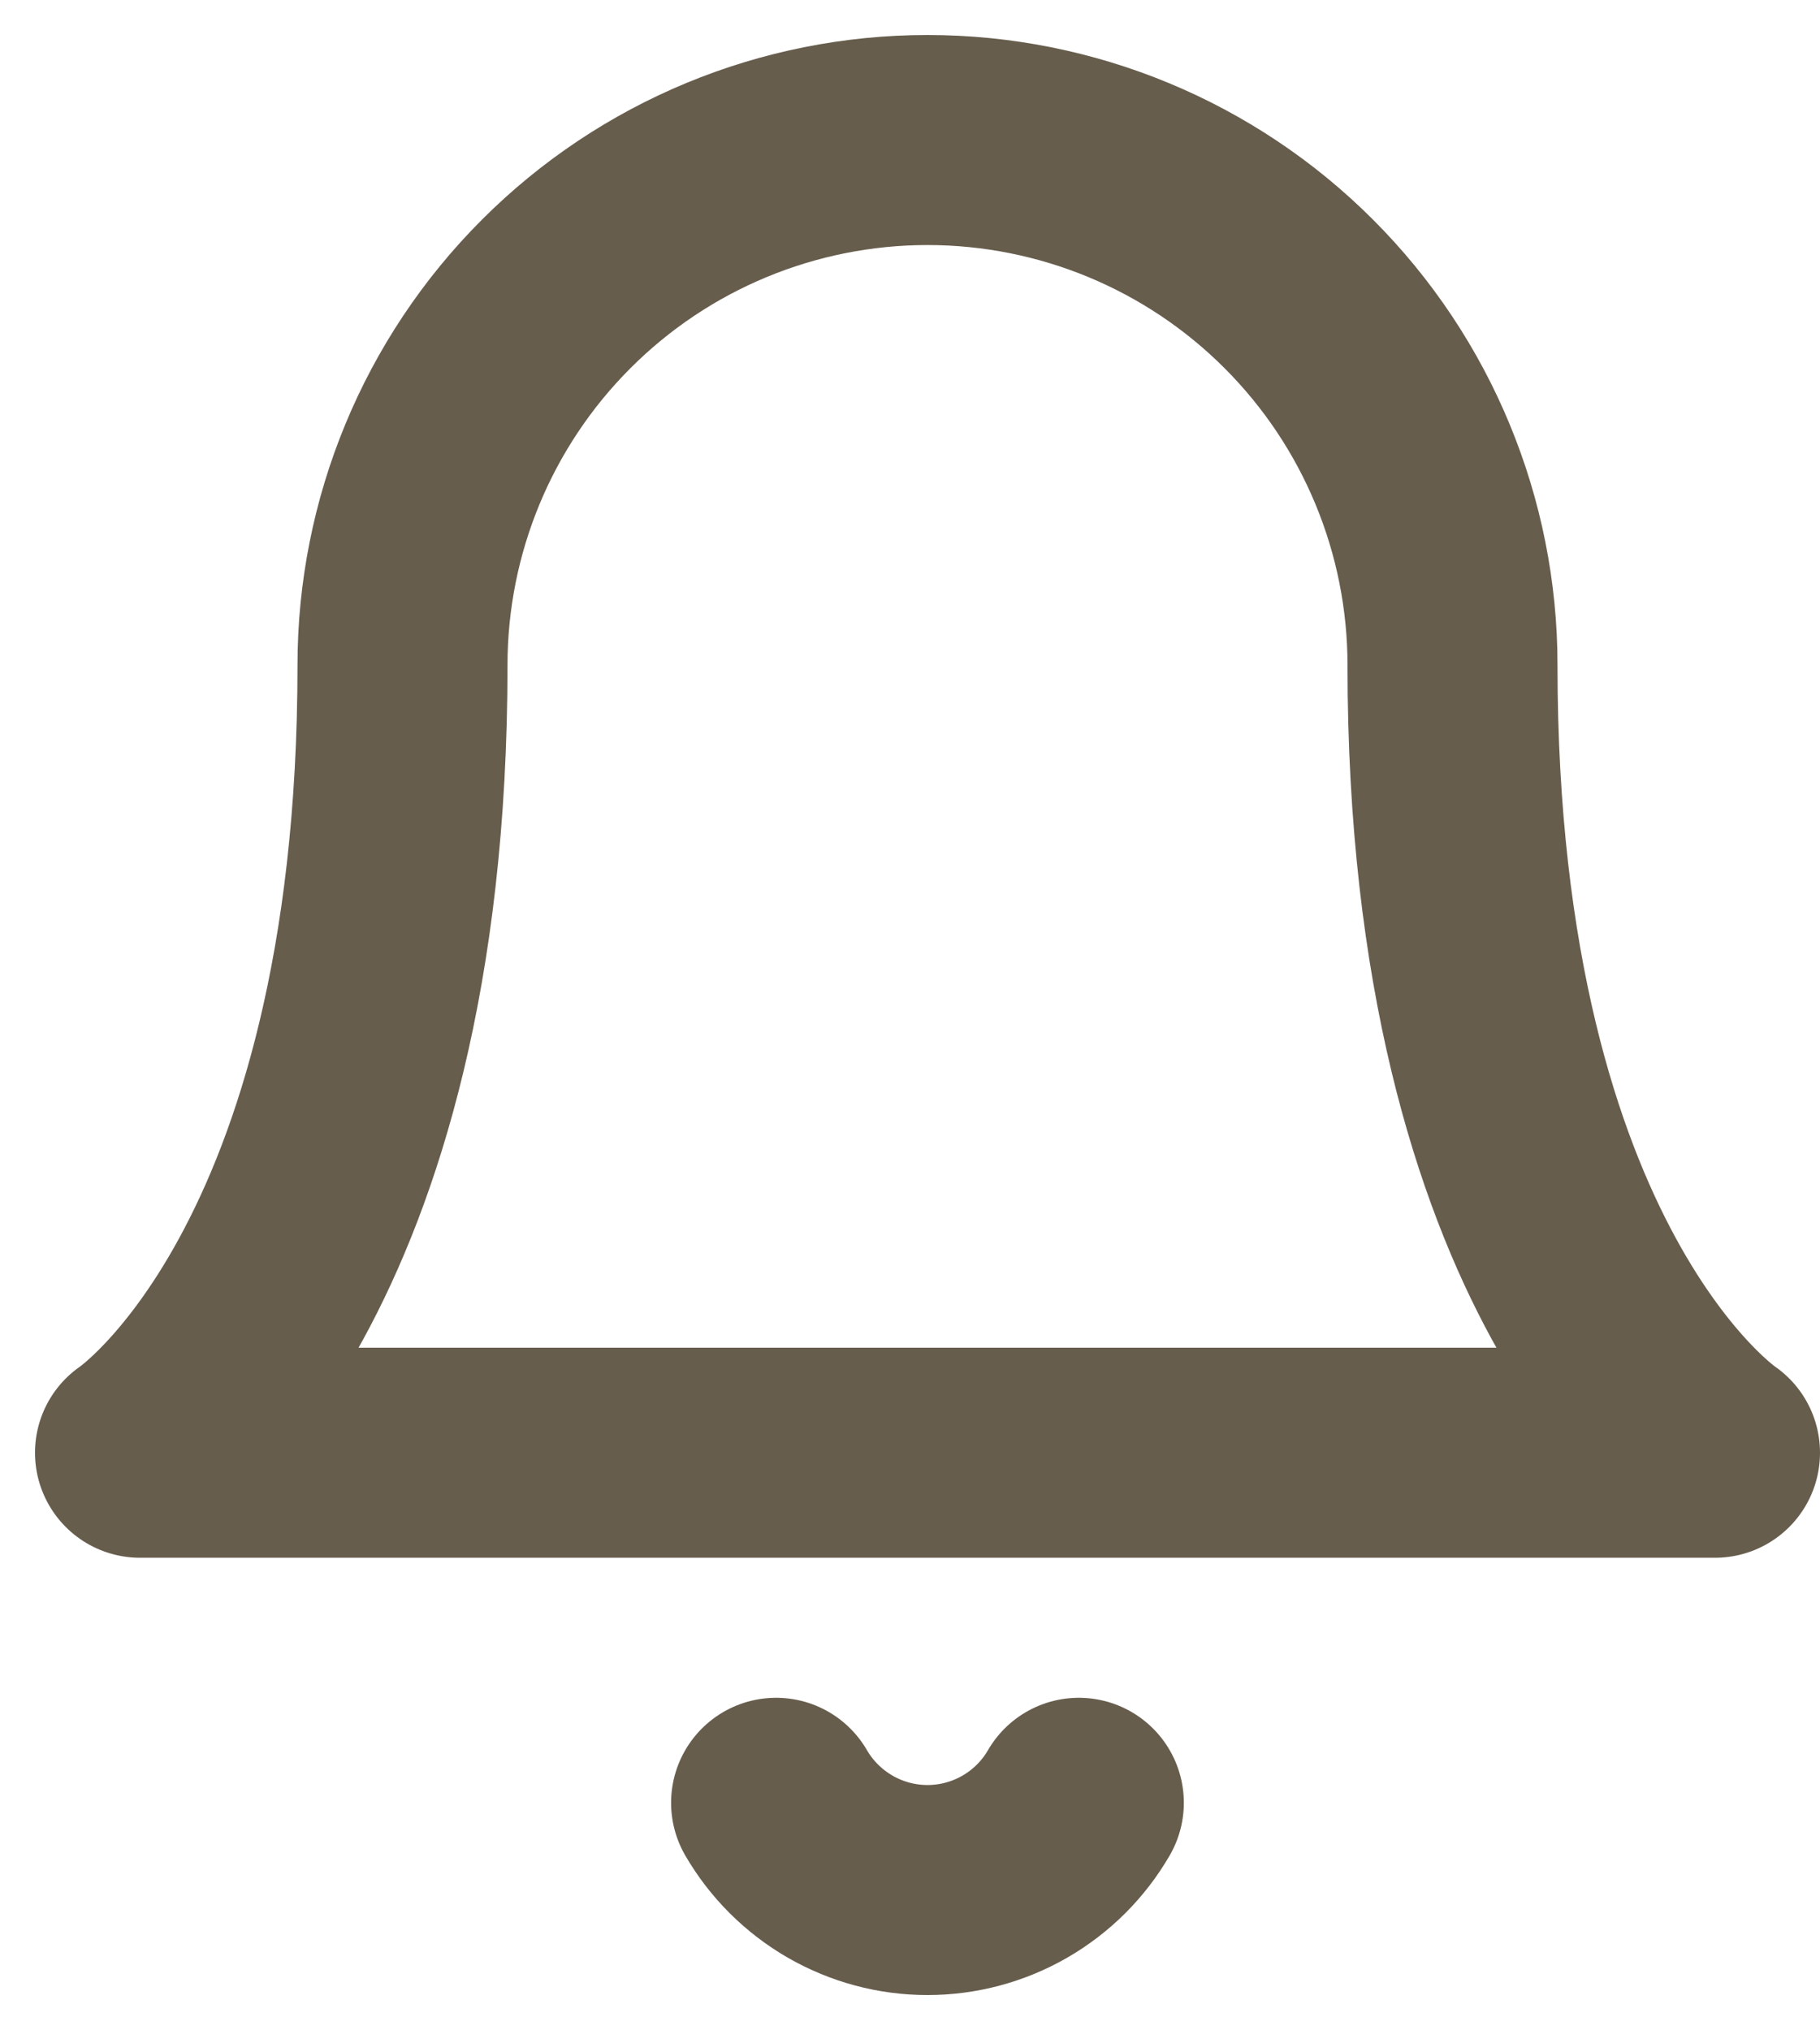 <svg preserveAspectRatio="xMidYMid meet" width="100%" height="100%" overflow="visible" style="display: block;" viewBox="0 0 26 29" fill="none" xmlns="http://www.w3.org/2000/svg">
<g id="Alert Icon">
<path id="Vector" d="M20.75 9.5C20.75 7.511 19.96 5.603 18.553 4.197C17.147 2.79 15.239 2 13.25 2C11.261 2 9.353 2.79 7.947 4.197C6.54 5.603 5.75 7.511 5.75 9.5C5.75 18.25 2 20.75 2 20.75H24.5C24.5 20.75 20.75 18.25 20.75 9.5Z" stroke="#675D4D" stroke-width="3" stroke-linecap="round" stroke-linejoin="round"/>
<path id="Vector_2" d="M15.412 25.75C15.193 26.129 14.877 26.443 14.498 26.662C14.118 26.881 13.688 26.996 13.25 26.996C12.812 26.996 12.382 26.881 12.002 26.662C11.623 26.443 11.307 26.129 11.087 25.75" stroke="#675D4D" stroke-width="3" stroke-linecap="round" stroke-linejoin="round"/>
</g>
</svg>
